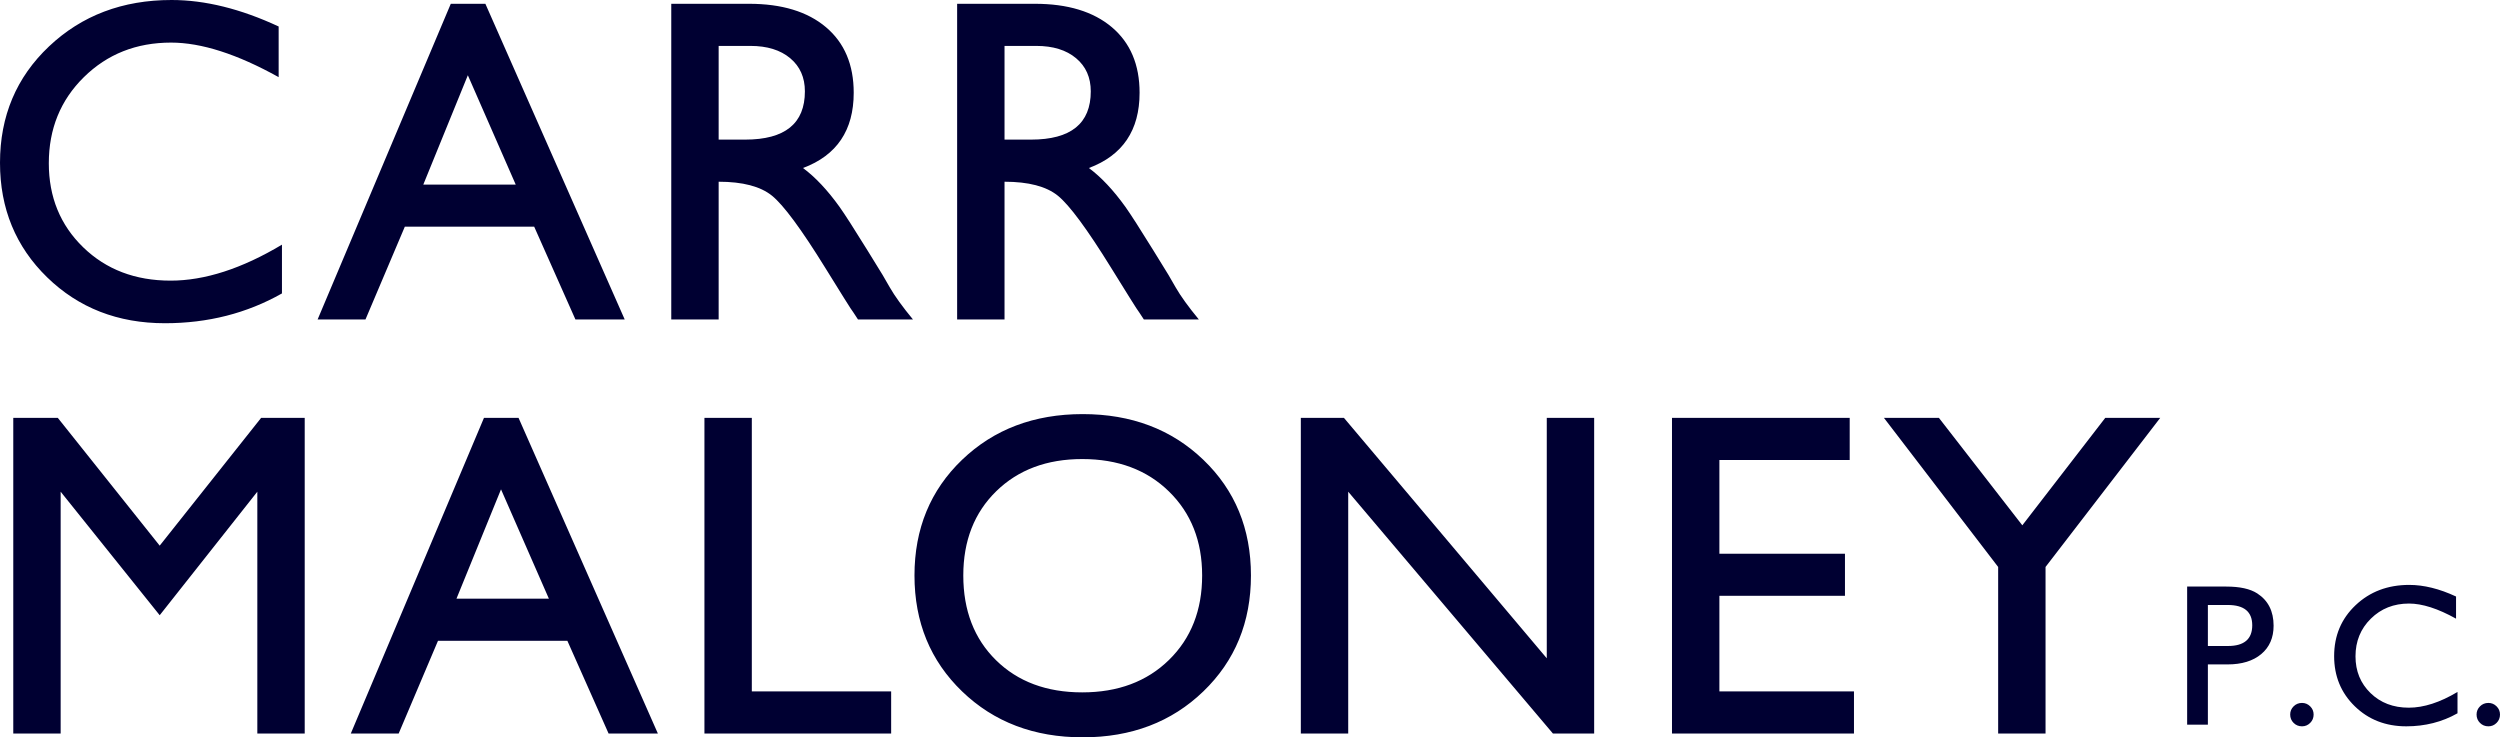 <?xml version="1.0" encoding="UTF-8"?>
<svg width="217px" height="64px" viewBox="0 0 217 64" version="1.1" xmlns="http://www.w3.org/2000/svg" xmlns:xlink="http://www.w3.org/1999/xlink">
    <!-- Generator: Sketch 57.1 (83088) - https://sketch.com -->
    <title>logo_primary</title>
    <desc>Created with Sketch.</desc>
    <g id="All-Templates" stroke="none" stroke-width="1" fill="none" fill-rule="evenodd">
        <g id="attorney-single_template" transform="translate(-80, -40)" fill="#000032" fill-rule="nonzero">
            <g id="header_black" transform="translate(80, 30)">
                <path d="M24.474,35.469 C21.431,37.194 18.044,38.056 14.314,38.056 C10.229,38.056 6.821,36.728 4.093,34.072 C1.364,31.415 0,28.102 0,24.131 C0,20.078 1.419,16.709 4.257,14.026 C7.096,11.342 10.64,10 14.89,10 C17.797,10 20.896,10.767 24.187,12.3 L24.187,16.696 C20.594,14.697 17.482,13.697 14.849,13.697 C11.833,13.697 9.31,14.697 7.281,16.696 C5.251,18.695 4.237,21.187 4.237,24.172 C4.237,27.102 5.231,29.533 7.219,31.463 C9.207,33.394 11.737,34.359 14.808,34.359 C17.77,34.359 20.992,33.319 24.474,31.237 L24.474,35.469 Z M54.224,37.728 L49.946,37.728 L46.368,29.677 L35.138,29.677 L31.724,37.728 L27.57,37.728 L39.128,10.329 L42.131,10.329 L54.224,37.728 Z M44.764,26.021 L40.609,16.531 L36.743,26.021 L44.764,26.021 Z M79.244,37.728 L74.472,37.728 C74.363,37.564 74.232,37.365 74.082,37.132 C73.931,36.899 73.842,36.769 73.814,36.742 C73.787,36.715 73.06,35.551 71.634,33.25 C69.55,29.882 68.007,27.794 67.007,26.986 C66.006,26.178 64.463,25.774 62.379,25.774 L62.379,37.728 L58.266,37.728 L58.266,10.329 L65.012,10.329 C67.864,10.329 70.092,11.006 71.696,12.362 C73.3,13.718 74.102,15.614 74.102,18.051 C74.102,21.31 72.635,23.487 69.701,24.583 C70.77,25.377 71.826,26.5 72.868,27.951 C73.334,28.608 74.143,29.868 75.295,31.73 L76.611,33.866 L77.228,34.935 C77.667,35.701 78.339,36.632 79.244,37.728 Z M69.865,17.928 C69.865,16.723 69.44,15.765 68.59,15.053 C67.74,14.341 66.588,13.985 65.135,13.985 L62.379,13.985 L62.379,22.118 L64.682,22.118 C68.138,22.118 69.865,20.721 69.865,17.928 Z M104.058,37.728 L99.286,37.728 C99.176,37.564 99.046,37.365 98.895,37.132 C98.744,36.899 98.655,36.769 98.628,36.742 C98.601,36.715 97.874,35.551 96.448,33.25 C94.364,29.882 92.821,27.794 91.82,26.986 C90.819,26.178 89.277,25.774 87.193,25.774 L87.193,37.728 L83.079,37.728 L83.079,10.329 L89.825,10.329 C92.677,10.329 94.905,11.006 96.51,12.362 C98.114,13.718 98.916,15.614 98.916,18.051 C98.916,21.31 97.449,23.487 94.515,24.583 C95.584,25.377 96.64,26.5 97.682,27.951 C98.148,28.608 98.957,29.868 100.109,31.73 L101.425,33.866 L102.042,34.935 C102.481,35.701 103.153,36.632 104.058,37.728 Z M94.679,17.928 C94.679,16.723 94.254,15.765 93.404,15.053 C92.554,14.341 91.402,13.985 89.949,13.985 L87.193,13.985 L87.193,22.118 L89.496,22.118 C92.952,22.118 94.679,20.721 94.679,17.928 Z M26.449,73.671 L22.336,73.671 L22.336,52.68 L13.862,63.402 L5.265,52.68 L5.265,73.671 L1.152,73.671 L1.152,46.272 L5.018,46.272 L13.862,57.363 L22.665,46.272 L26.449,46.272 L26.449,73.671 Z M57.104,73.671 L52.826,73.671 L49.247,65.62 L38.018,65.62 L34.604,73.671 L30.449,73.671 L42.008,46.272 L45.01,46.272 L57.104,73.671 Z M47.643,61.964 L43.488,52.475 L39.622,61.964 L47.643,61.964 Z M77.352,73.671 L61.145,73.671 L61.145,46.272 L65.258,46.272 L65.258,70.015 L77.352,70.015 L77.352,73.671 Z M108.582,59.951 C108.582,64.004 107.204,67.359 104.448,70.015 C101.692,72.672 98.203,74 93.98,74 C89.757,74 86.267,72.672 83.511,70.015 C80.755,67.359 79.377,64.004 79.377,59.951 C79.377,55.898 80.755,52.55 83.511,49.908 C86.267,47.265 89.757,45.944 93.98,45.944 C98.203,45.944 101.692,47.265 104.448,49.908 C107.204,52.55 108.582,55.898 108.582,59.951 Z M104.346,59.951 C104.346,56.966 103.386,54.536 101.466,52.66 C99.547,50.784 97.037,49.846 93.939,49.846 C90.867,49.846 88.379,50.777 86.473,52.639 C84.567,54.502 83.614,56.939 83.614,59.951 C83.614,62.991 84.56,65.442 86.452,67.304 C88.345,69.166 90.84,70.098 93.939,70.098 C97.037,70.098 99.547,69.16 101.466,67.284 C103.386,65.408 104.346,62.964 104.346,59.951 Z M138.373,73.671 L134.795,73.671 L117.025,52.68 L117.025,73.671 L112.912,73.671 L112.912,46.272 L116.655,46.272 L134.26,67.14 L134.26,46.272 L138.373,46.272 L138.373,73.671 Z M160.925,73.671 L145.129,73.671 L145.129,46.272 L160.554,46.272 L160.554,49.928 L149.243,49.928 L149.243,58.062 L160.143,58.062 L160.143,61.718 L149.243,61.718 L149.243,70.015 L160.925,70.015 L160.925,73.671 Z M187.507,46.272 L177.553,59.212 L177.553,73.671 L173.44,73.671 L173.44,59.212 L163.526,46.272 L168.298,46.272 L175.537,55.597 L182.736,46.272 L187.507,46.272 Z M197.348,64.311 C197.348,65.353 196.992,66.174 196.278,66.773 C195.564,67.372 194.589,67.671 193.353,67.671 L191.644,67.671 L191.644,72.901 L189.844,72.901 L189.844,60.914 L193.245,60.914 C194.421,60.914 195.315,61.112 195.927,61.507 C196.875,62.118 197.348,63.053 197.348,64.311 Z M195.495,64.275 C195.495,63.101 194.787,62.513 193.371,62.513 L191.644,62.513 L191.644,66.072 L193.389,66.072 C194.793,66.072 195.495,65.473 195.495,64.275 Z M200.822,72.021 C200.822,72.308 200.723,72.551 200.525,72.748 C200.327,72.946 200.09,73.045 199.814,73.045 C199.526,73.045 199.283,72.946 199.085,72.748 C198.887,72.551 198.788,72.308 198.788,72.021 C198.788,71.745 198.887,71.508 199.085,71.311 C199.283,71.113 199.526,71.014 199.814,71.014 C200.09,71.014 200.327,71.113 200.525,71.311 C200.723,71.508 200.822,71.745 200.822,72.021 Z M213.311,71.913 C211.979,72.668 210.497,73.045 208.866,73.045 C207.078,73.045 205.588,72.464 204.394,71.302 C203.2,70.139 202.603,68.69 202.603,66.953 C202.603,65.179 203.224,63.706 204.466,62.531 C205.708,61.357 207.258,60.77 209.118,60.77 C210.39,60.77 211.745,61.106 213.185,61.777 L213.185,63.7 C211.613,62.825 210.252,62.388 209.1,62.388 C207.78,62.388 206.676,62.825 205.789,63.7 C204.901,64.574 204.457,65.665 204.457,66.97 C204.457,68.252 204.892,69.316 205.762,70.16 C206.631,71.005 207.738,71.427 209.082,71.427 C210.378,71.427 211.787,70.972 213.311,70.062 L213.311,71.913 Z M217,72.021 C217,72.308 216.901,72.551 216.703,72.748 C216.505,72.946 216.268,73.045 215.992,73.045 C215.704,73.045 215.461,72.946 215.263,72.748 C215.065,72.551 214.966,72.308 214.966,72.021 C214.966,71.745 215.065,71.508 215.263,71.311 C215.461,71.113 215.704,71.014 215.992,71.014 C216.268,71.014 216.505,71.113 216.703,71.311 C216.901,71.508 217,71.745 217,72.021 Z" id="logo_primary"></path>
            </g>
        </g>
    </g>
</svg>